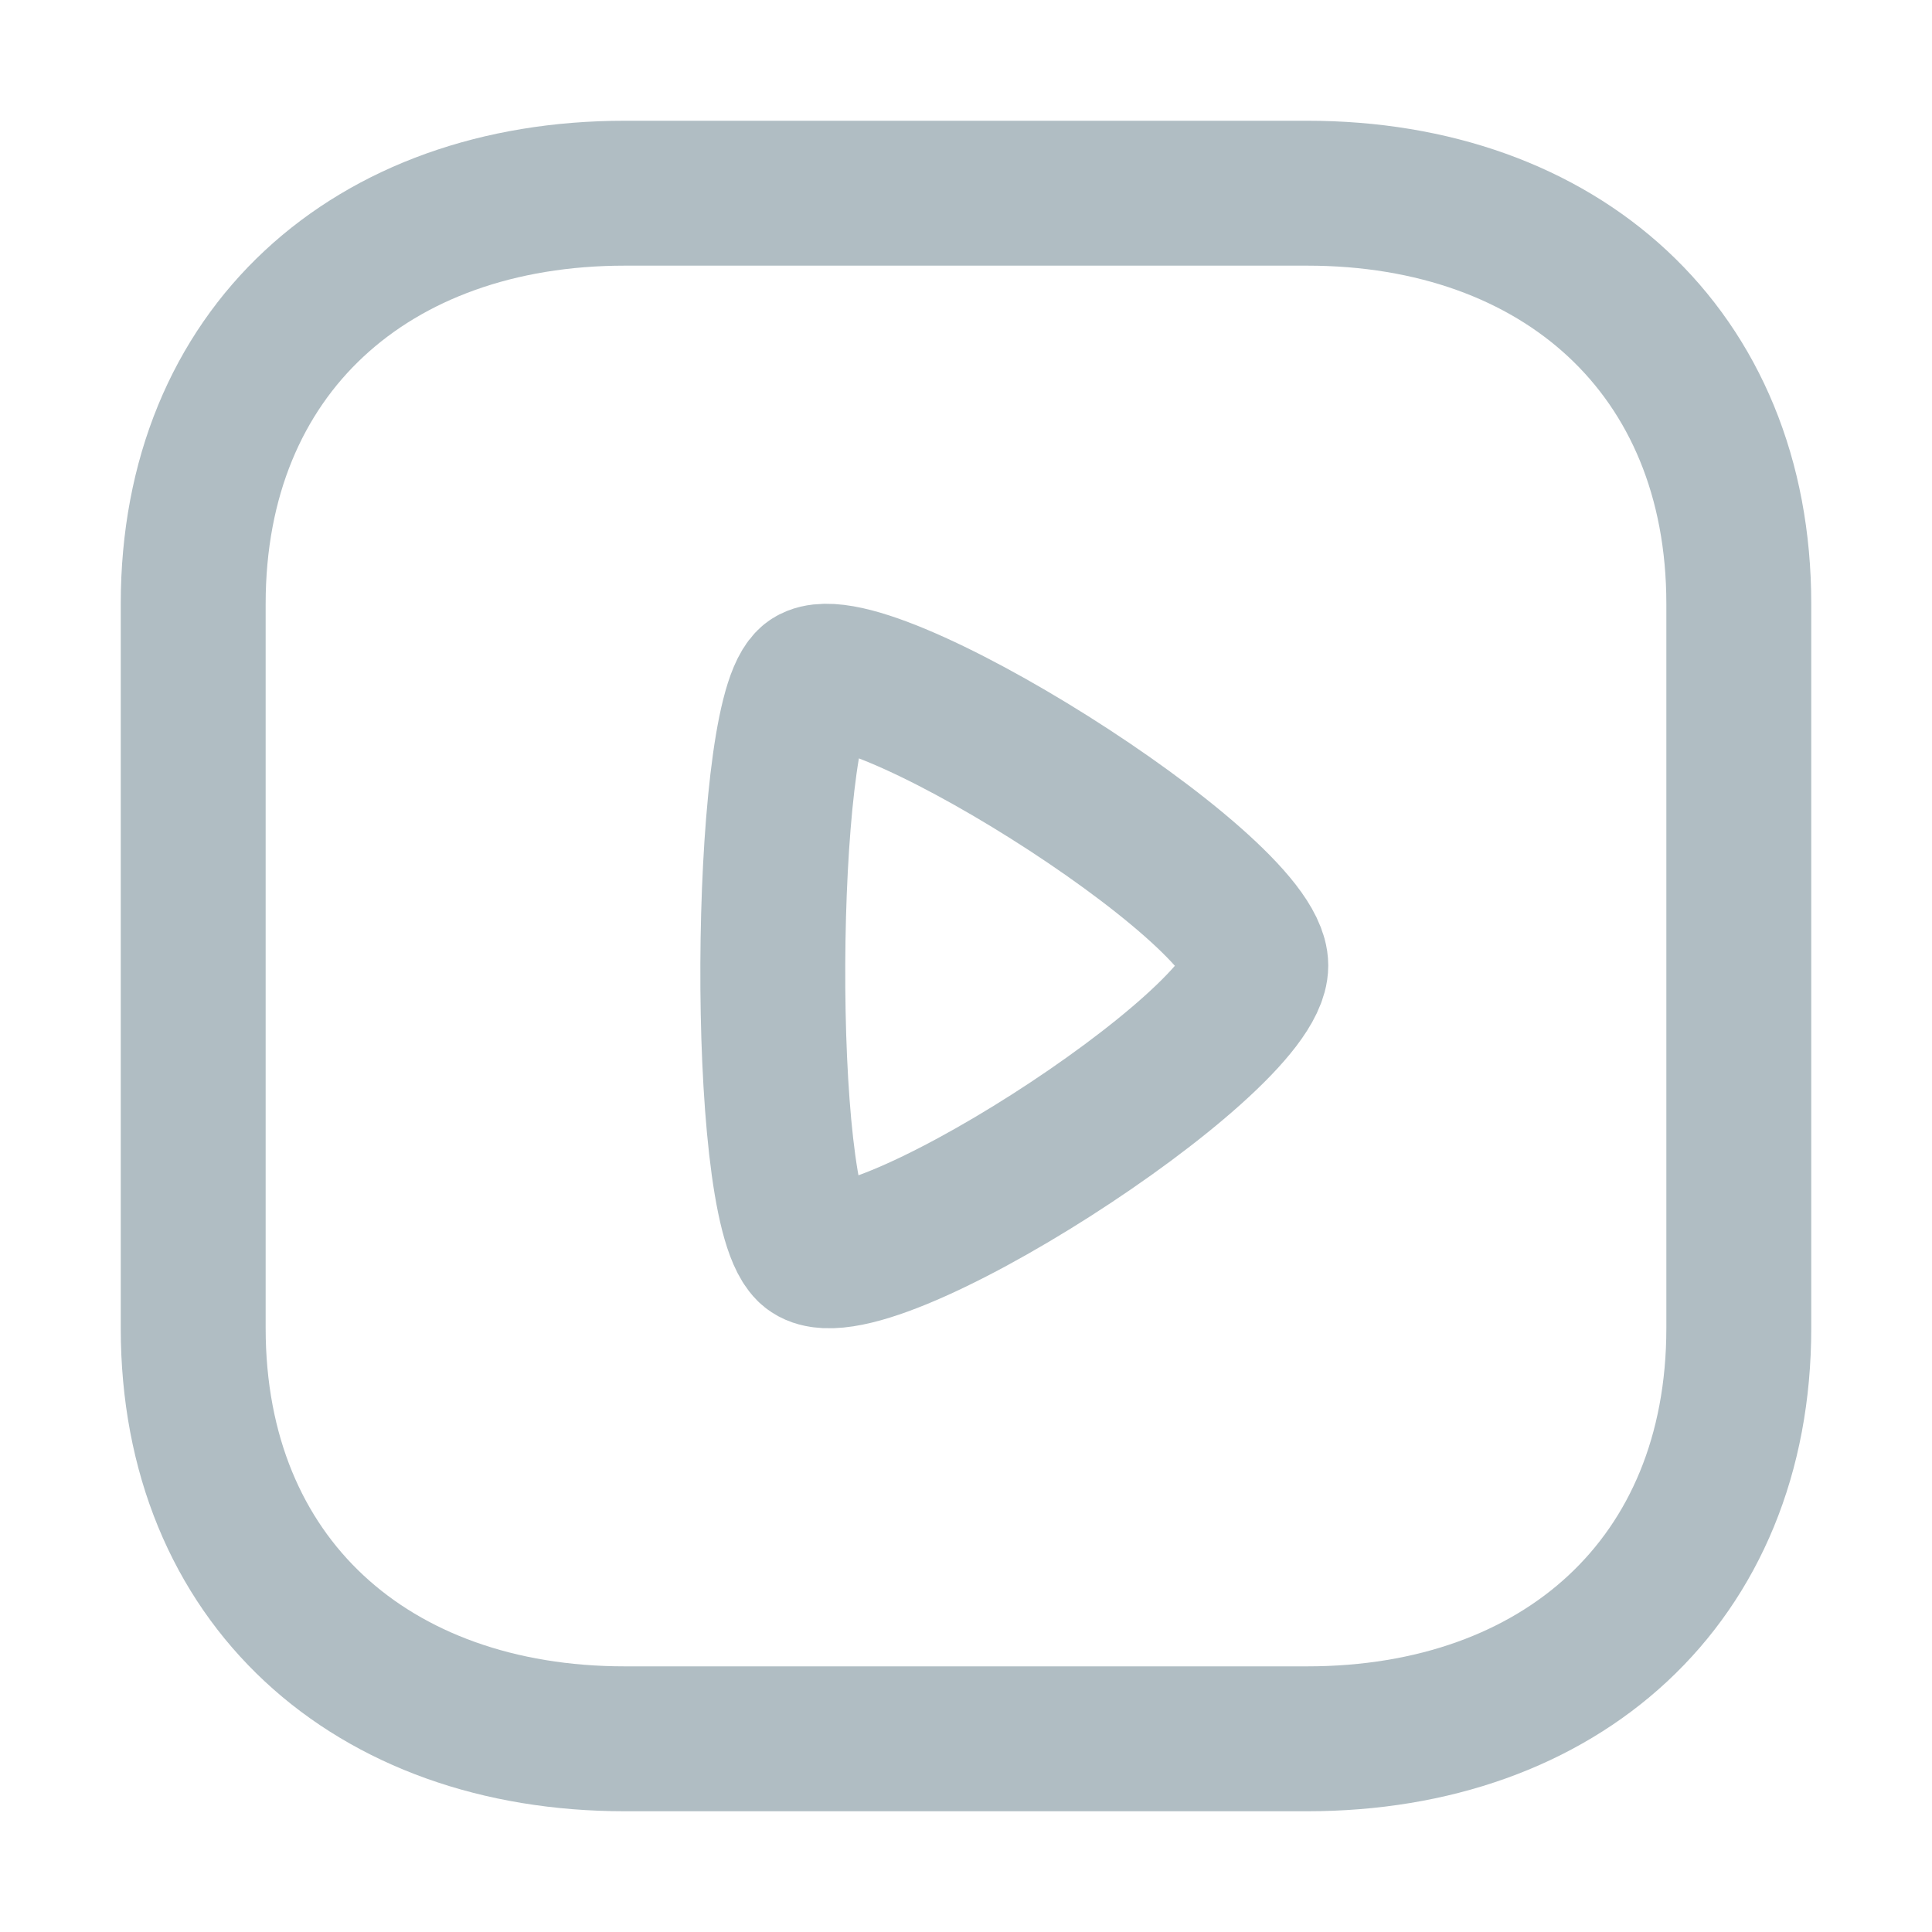 <svg width="20" height="20" viewBox="0 0 20 20" fill="none" xmlns="http://www.w3.org/2000/svg">
  <path fill-rule="evenodd" clip-rule="evenodd" d="M18 13.749L18 6.251C18 3.638 16.15 2 13.532 2L6.468 2C3.85 2 2 3.63 2 6.251L2 13.749C2 16.37 3.85 18 6.468 18L13.532 18C16.15 18 18 16.37 18 13.749Z" stroke="#B0BDC3" stroke-width="1.5" stroke-linecap="round" stroke-linejoin="round"/>
  <path fill-rule="evenodd" clip-rule="evenodd" d="M13 9.995C13 9.184 8.843 6.589 8.371 7.056C7.899 7.522 7.854 12.424 8.371 12.935C8.888 13.447 13 10.806 13 9.995Z" stroke="#B0BDC3" stroke-width="1.5" stroke-linecap="round" stroke-linejoin="round"/>
</svg>
